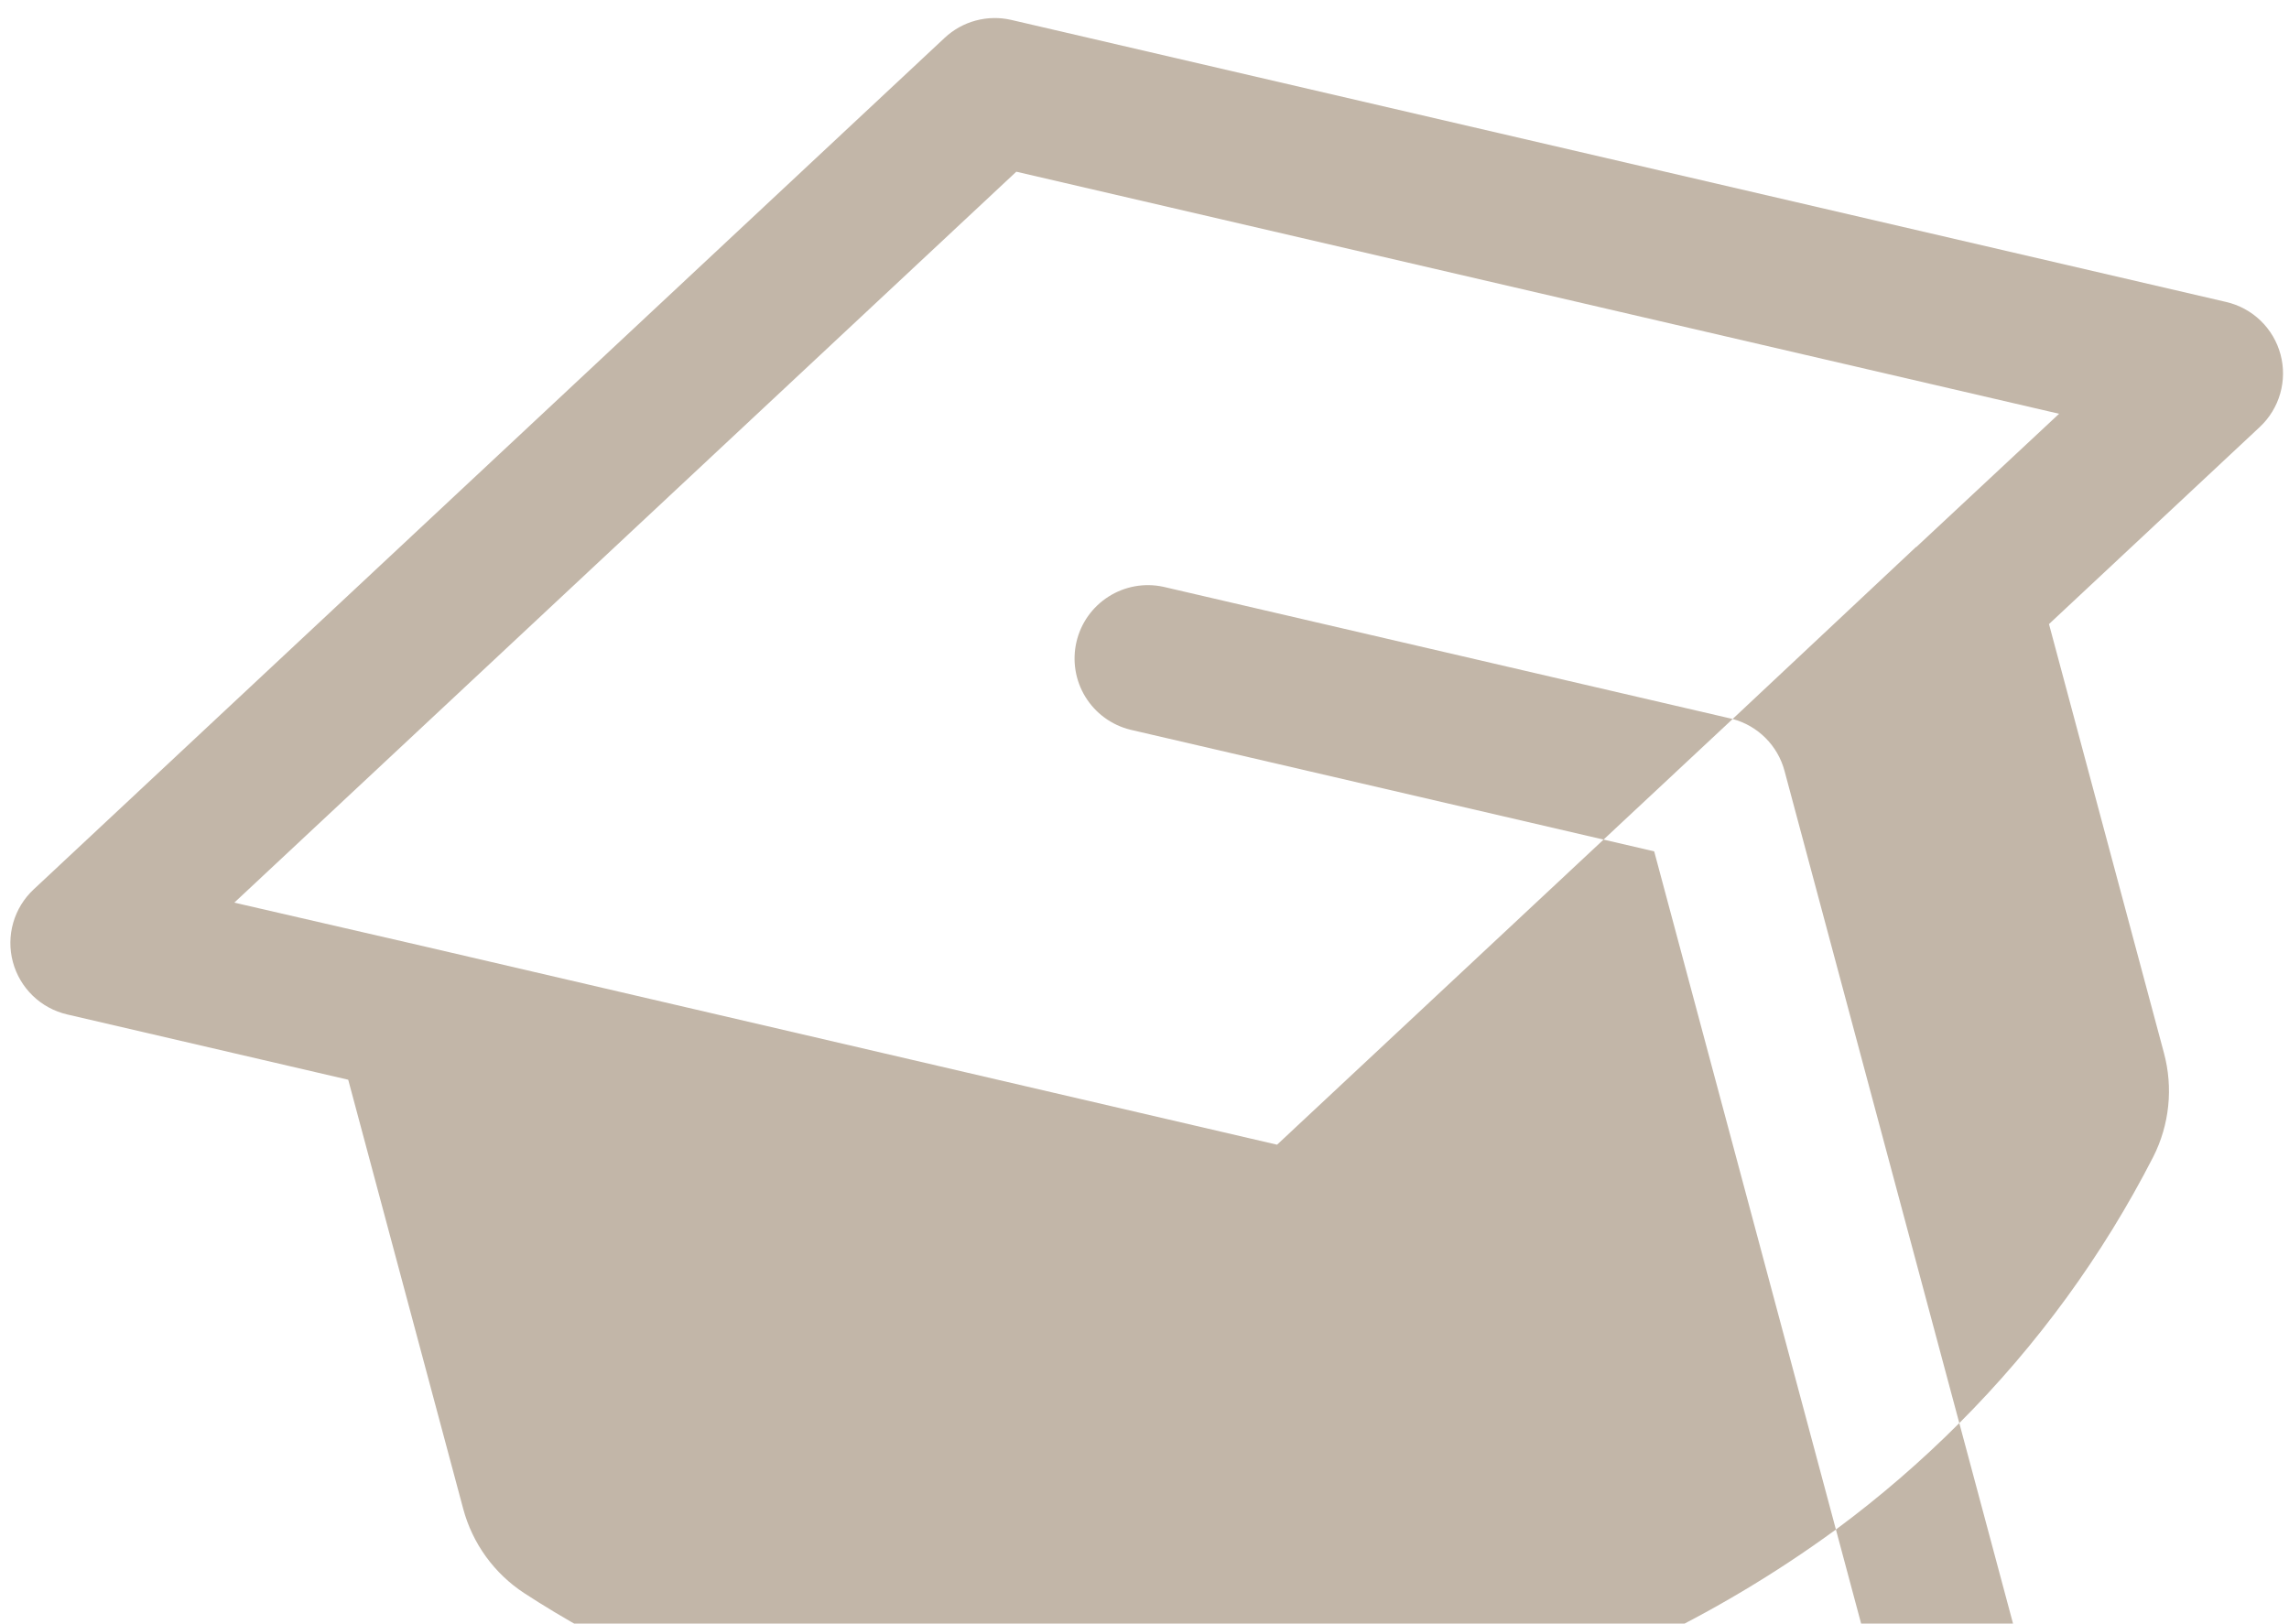 <svg width="117" height="83" viewBox="0 0 117 83" fill="none" xmlns="http://www.w3.org/2000/svg">
<path d="M93.841 78.193C96.076 76.539 98.184 74.72 100.148 72.752L105.06 91.085C105.318 92.046 105.183 93.069 104.686 93.93C104.188 94.792 103.369 95.42 102.409 95.678C101.448 95.935 100.424 95.8 99.563 95.303C98.702 94.806 98.073 93.987 97.816 93.026L93.841 78.193ZM88.438 36.727L59.458 29.997C58.496 29.791 57.492 29.972 56.663 30.5C55.833 31.027 55.243 31.86 55.022 32.818C54.8 33.776 54.963 34.783 55.476 35.622C55.99 36.46 56.812 37.064 57.766 37.302L81.964 42.922L88.562 36.757L88.438 36.727ZM113.791 15.438L51.694 1.019C51.095 0.88 50.471 0.891 49.877 1.05C49.283 1.209 48.738 1.512 48.289 1.931L1.72 45.468C1.223 45.932 0.862 46.522 0.675 47.176C0.488 47.829 0.482 48.522 0.658 49.178C0.834 49.835 1.185 50.431 1.674 50.904C2.163 51.377 2.771 51.707 3.433 51.861L17.799 55.199L23.673 77.122C24.146 78.902 25.261 80.445 26.804 81.451C34.505 86.468 50.763 93.987 73.171 87.983C80.617 86.053 87.631 82.732 93.841 78.193L84.552 43.524L81.964 42.922L65.276 58.52L21.715 48.389L11.976 46.145L51.948 8.778L105.248 21.153L97.958 27.959L97.931 27.967L88.562 36.757C89.198 36.927 89.778 37.262 90.243 37.728C90.709 38.193 91.044 38.773 91.214 39.409L100.148 72.752C104.141 68.76 107.485 64.168 110.06 59.143C110.893 57.5 111.087 55.606 110.607 53.828L104.732 31.905L115.505 21.831C116.001 21.367 116.363 20.777 116.55 20.123C116.737 19.469 116.743 18.777 116.567 18.121C116.391 17.464 116.04 16.867 115.551 16.395C115.062 15.922 114.454 15.592 113.791 15.438Z" fill="#C2B6A8"/>
</svg>
